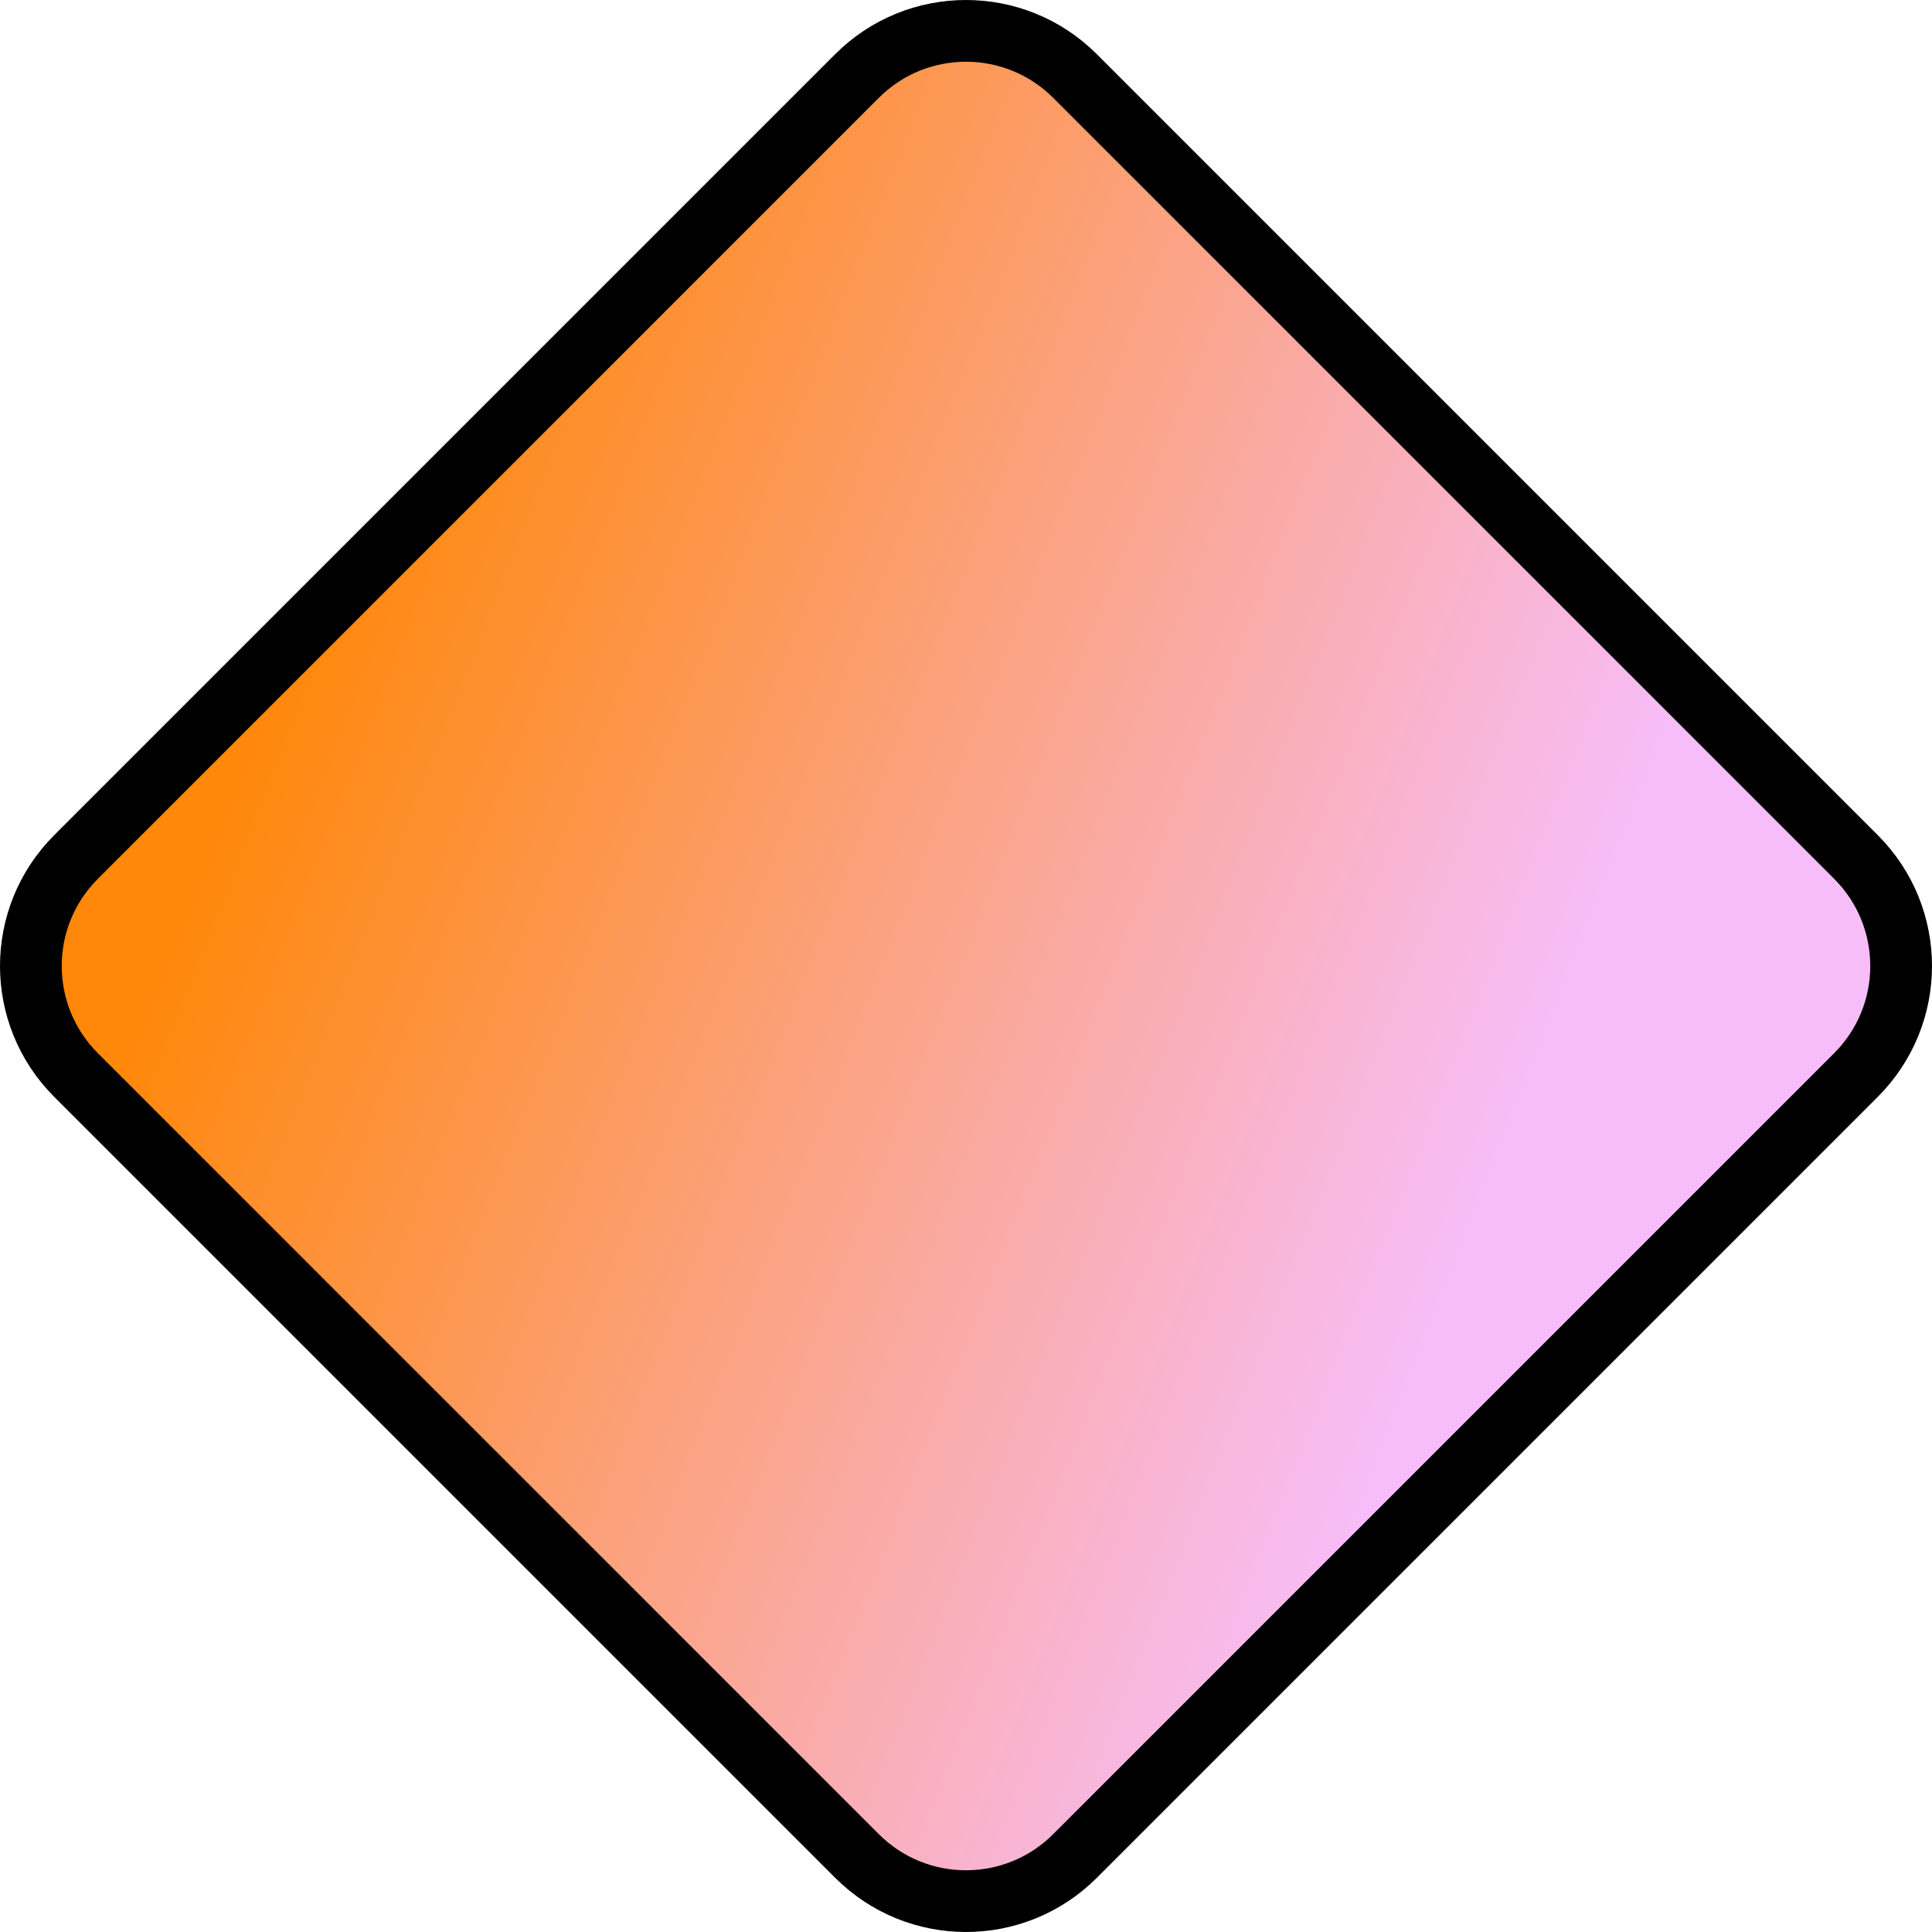 <svg width="313" height="313" viewBox="0 0 313 313" fill="none" xmlns="http://www.w3.org/2000/svg">
<path d="M174.157 12.314C164.405 2.562 148.595 2.562 138.843 12.314L12.314 138.843C2.562 148.595 2.562 164.405 12.314 174.157L138.843 300.686C148.595 310.438 164.405 310.438 174.157 300.686L300.686 174.157C310.438 164.405 310.438 148.595 300.686 138.843L174.157 12.314Z" fill="url(#paint0_linear_58_85)" stroke="black" stroke-width="10"/>
<defs>
<linearGradient id="paint0_linear_58_85" x1="-171.524" y1="-34.078" x2="378.263" y2="181.911" gradientUnits="userSpaceOnUse">
<stop offset="0.427" stop-color="#FF8709"/>
<stop offset="0.792" stop-color="#F7BDF8"/>
</linearGradient>
</defs>
</svg>
